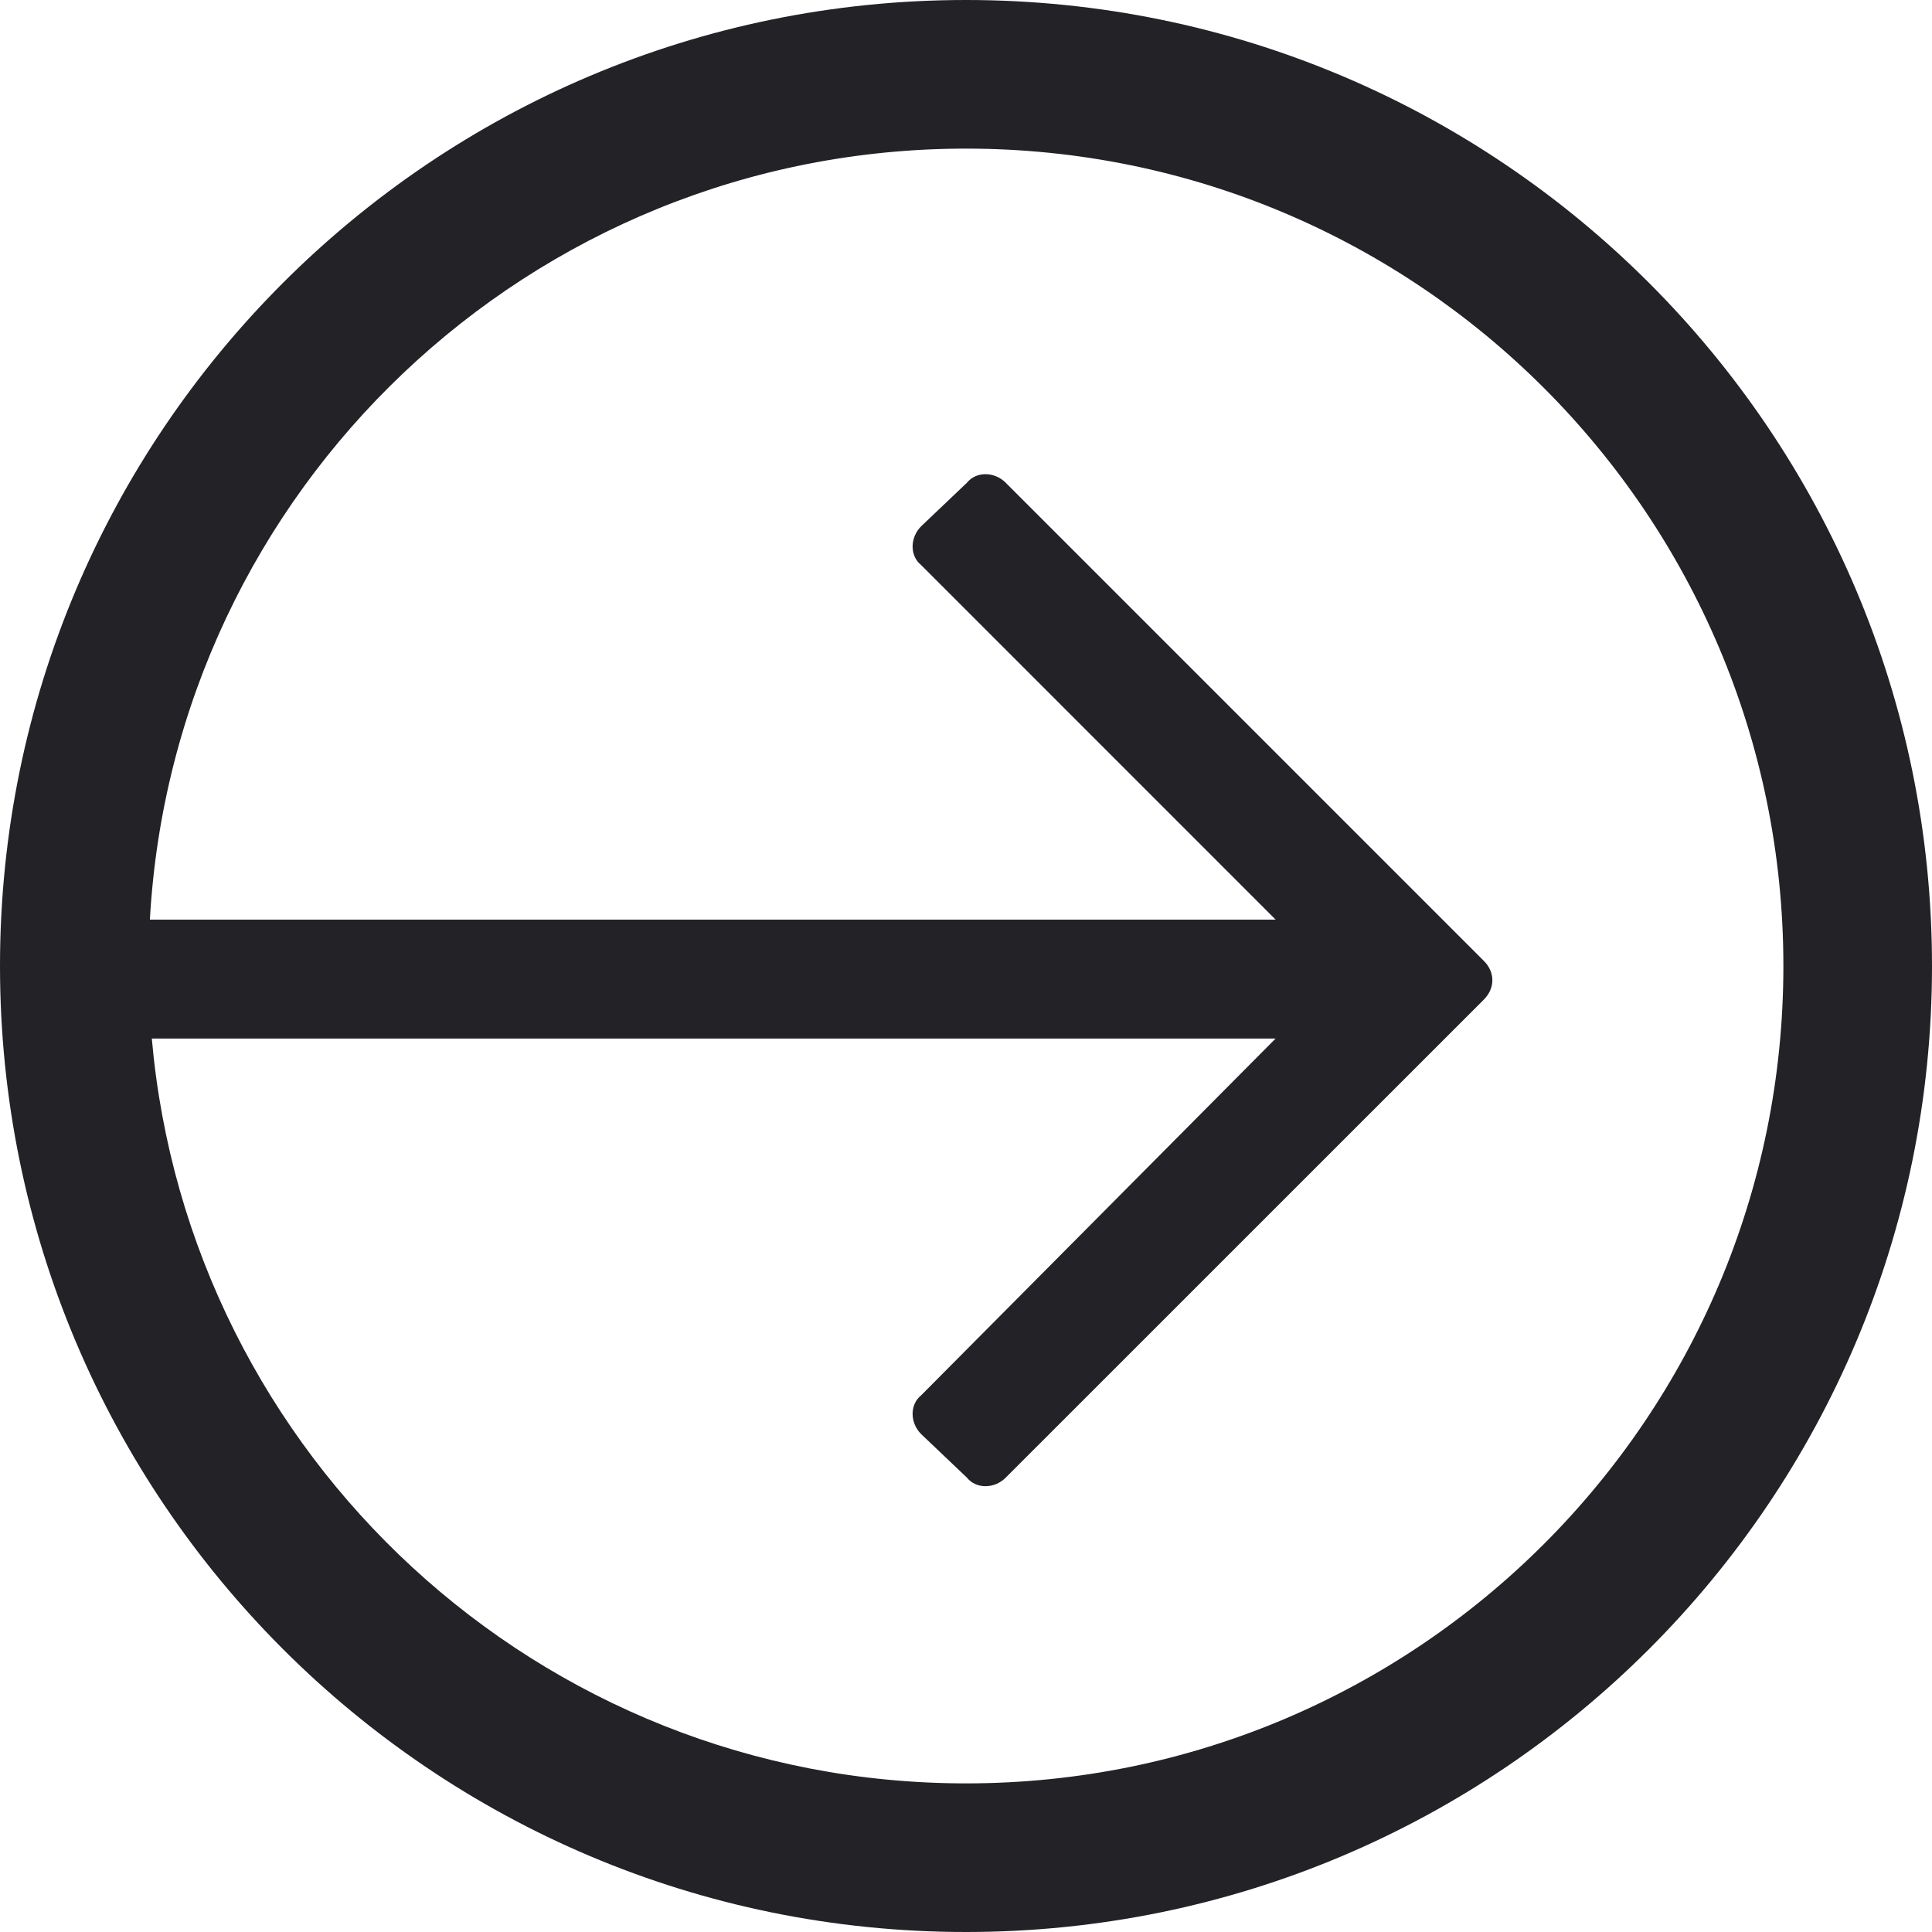 <svg width="26" height="26" viewBox="0 0 26 26" fill="none" xmlns="http://www.w3.org/2000/svg">
<path fill-rule="evenodd" clip-rule="evenodd" d="M13 2C19.075 2 24 6.925 24 13C24 19.075 19.075 24 13 24C7.254 24 2.537 19.594 2.043 13.976L17.167 13.976L12.397 18.777C12.243 18.9 12.243 19.146 12.397 19.3L13.012 19.885C13.135 20.039 13.382 20.039 13.535 19.885L19.968 13.453C20.122 13.299 20.122 13.083 19.968 12.93L13.535 6.497C13.382 6.343 13.135 6.343 13.012 6.497L12.397 7.082C12.243 7.236 12.243 7.482 12.397 7.605L17.167 12.376L2.017 12.376C2.341 6.591 7.134 2 13 2ZM13 2.27299e-06C20.18 3.52833e-06 26 5.82 26 13C26 20.18 20.18 26 13 26C5.82 26 -3.52833e-06 20.18 -2.27299e-06 13C-1.01765e-06 5.82 5.82 1.01765e-06 13 2.27299e-06Z" fill="#222227"/>
</svg>

